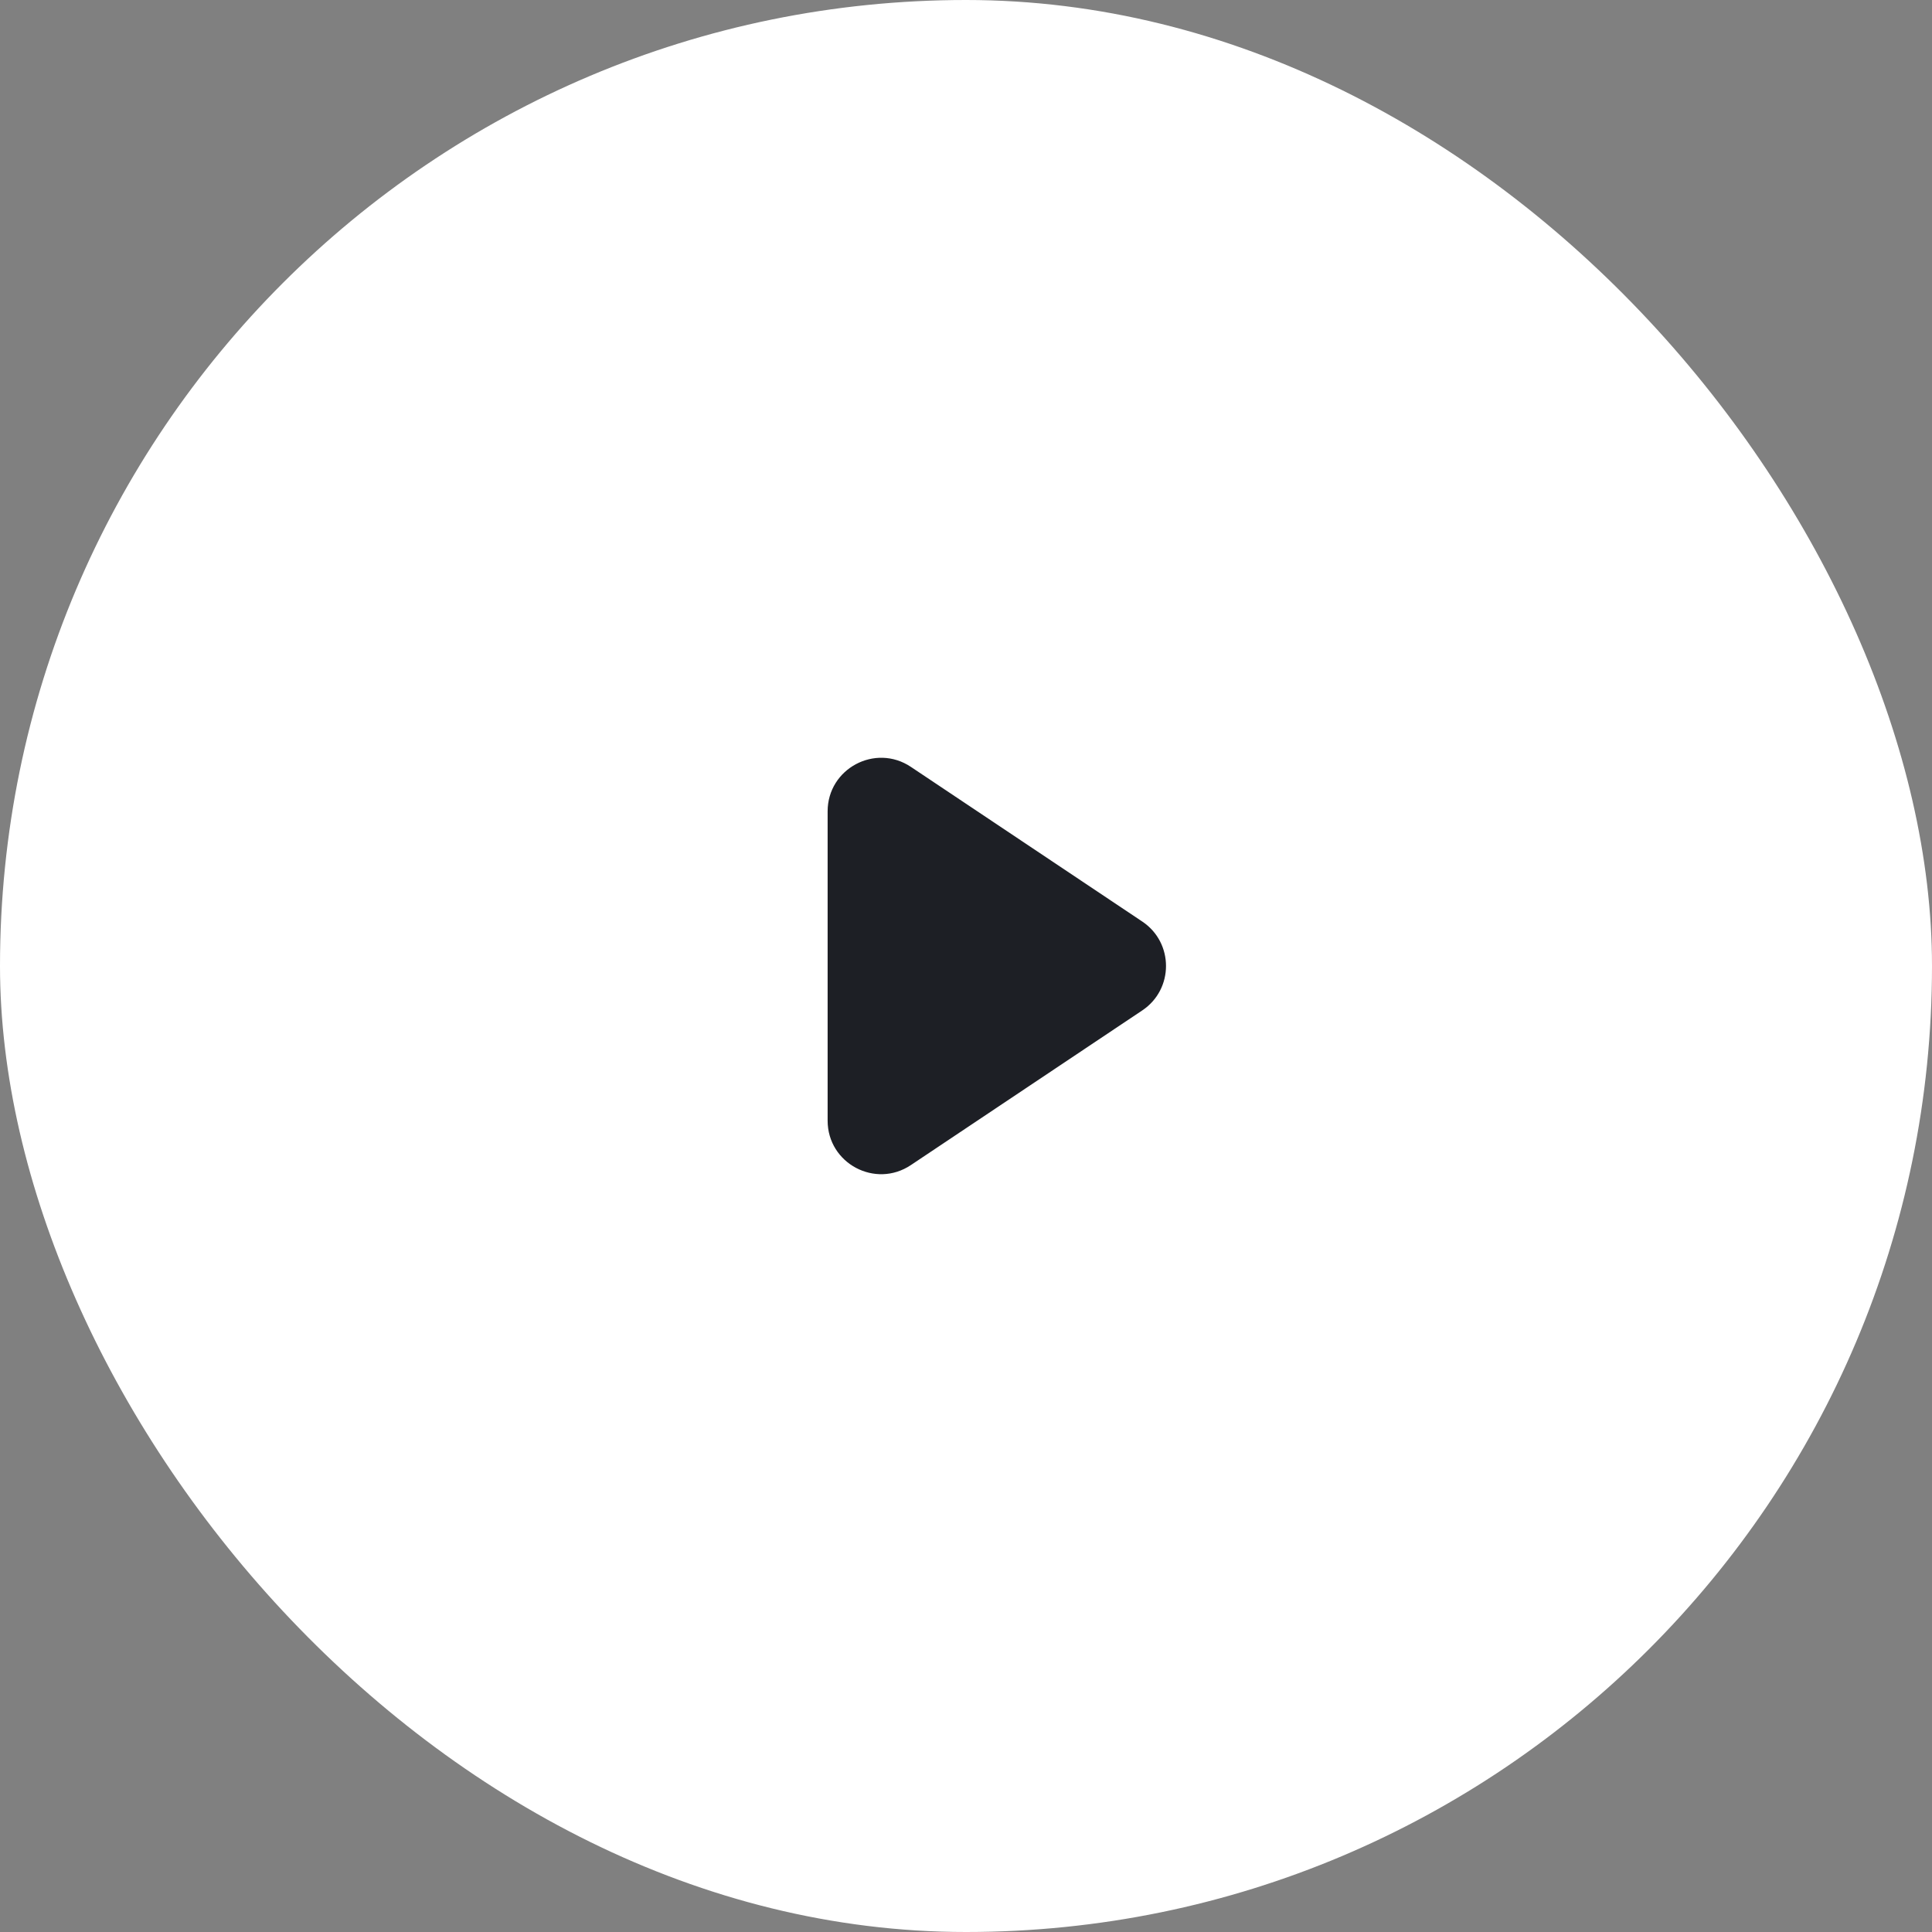 <svg width="45" height="45" viewBox="0 0 45 45" fill="none" xmlns="http://www.w3.org/2000/svg">
<rect x="0" y="0" width="45" height="45" fill="#808080" stroke="none"/>
<rect width="45" height="45" rx="22.5" fill="white"/>
<g clip-path="url(#clip0_1_574)">
<path d="M26.605 21.464C27.343 21.957 27.343 23.042 26.605 23.535L21.216 27.137C20.388 27.691 19.277 27.098 19.277 26.102V18.898C19.277 17.902 20.388 17.309 21.216 17.862L26.605 21.464Z" fill="#1D1F25"/>
</g>
<defs>
<clipPath id="clip0_1_574">
<rect width="7.881" height="9.7" fill="white" transform="translate(19.277 17.65)"/>
</clipPath>
</defs>
</svg>
